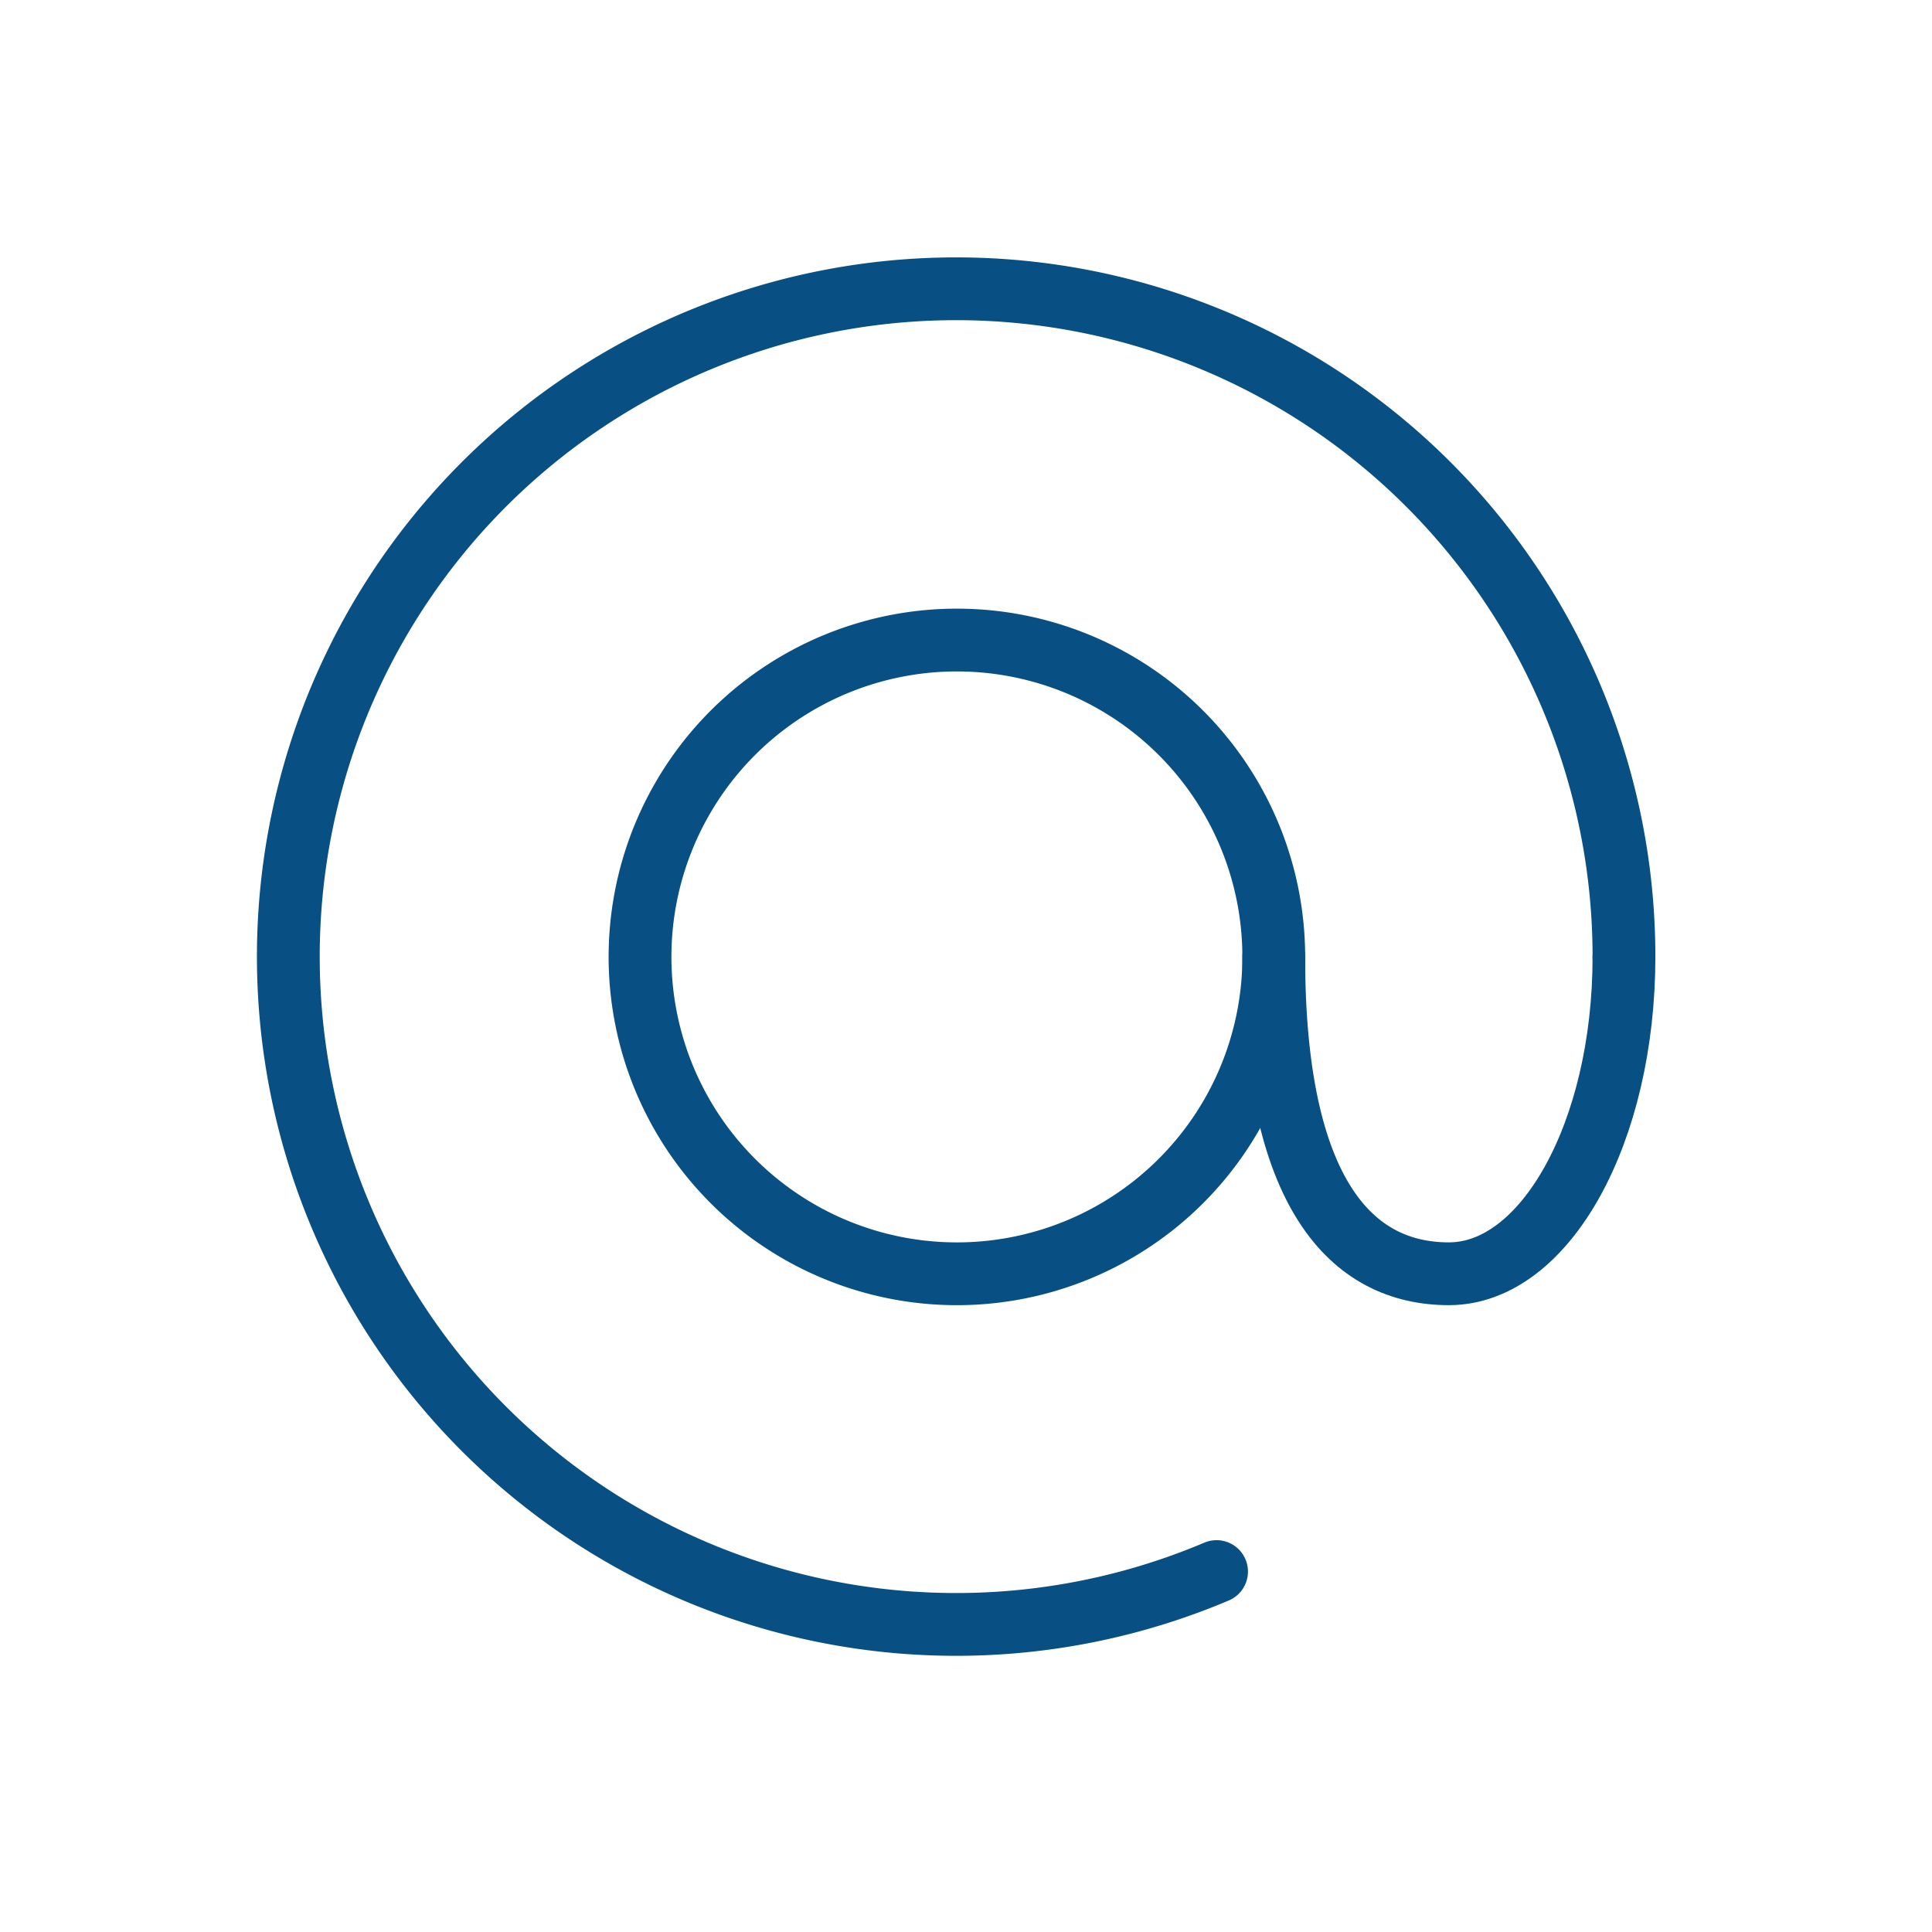 <svg xmlns="http://www.w3.org/2000/svg" xmlns:xlink="http://www.w3.org/1999/xlink" width="80" height="80" viewBox="0 0 80 80"><defs><clipPath id="clip-path"><rect id="Rectangle_798" data-name="Rectangle 798" width="80" height="80" transform="translate(1241 842)" fill="none" stroke="#707070" stroke-width="1"></rect></clipPath></defs><g id="courriel-icone" transform="translate(-1241 -842)" clip-path="url(#clip-path)"><g id="Groupe_1745" data-name="Groupe 1745" transform="translate(1251.775 852.775)"><path id="Trac&#xE9;_962" data-name="Trac&#xE9; 962" d="M45.708,32.587a13.121,13.121,0,1,1-13.12-13.12A13.121,13.121,0,0,1,45.708,32.587Z" transform="translate(-3.739 -3.739)" fill="none" stroke="#084f84" stroke-linecap="round" stroke-linejoin="round" stroke-width="2.6"></path><path id="Trac&#xE9;_963" data-name="Trac&#xE9; 963" d="M66.975,35.97c0,7.247-3.246,13.121-7.251,13.121s-7.251-3.276-7.251-13.121" transform="translate(-10.505 -7.122)" fill="none" stroke="#084f84" stroke-linecap="round" stroke-linejoin="round" stroke-width="2.6"></path><path id="Trac&#xE9;_964" data-name="Trac&#xE9; 964" d="M39.6,54.3A27.653,27.653,0,1,1,56.47,28.848" fill="none" stroke="#084f84" stroke-linecap="round" stroke-linejoin="round" stroke-width="2.6"></path></g></g></svg>